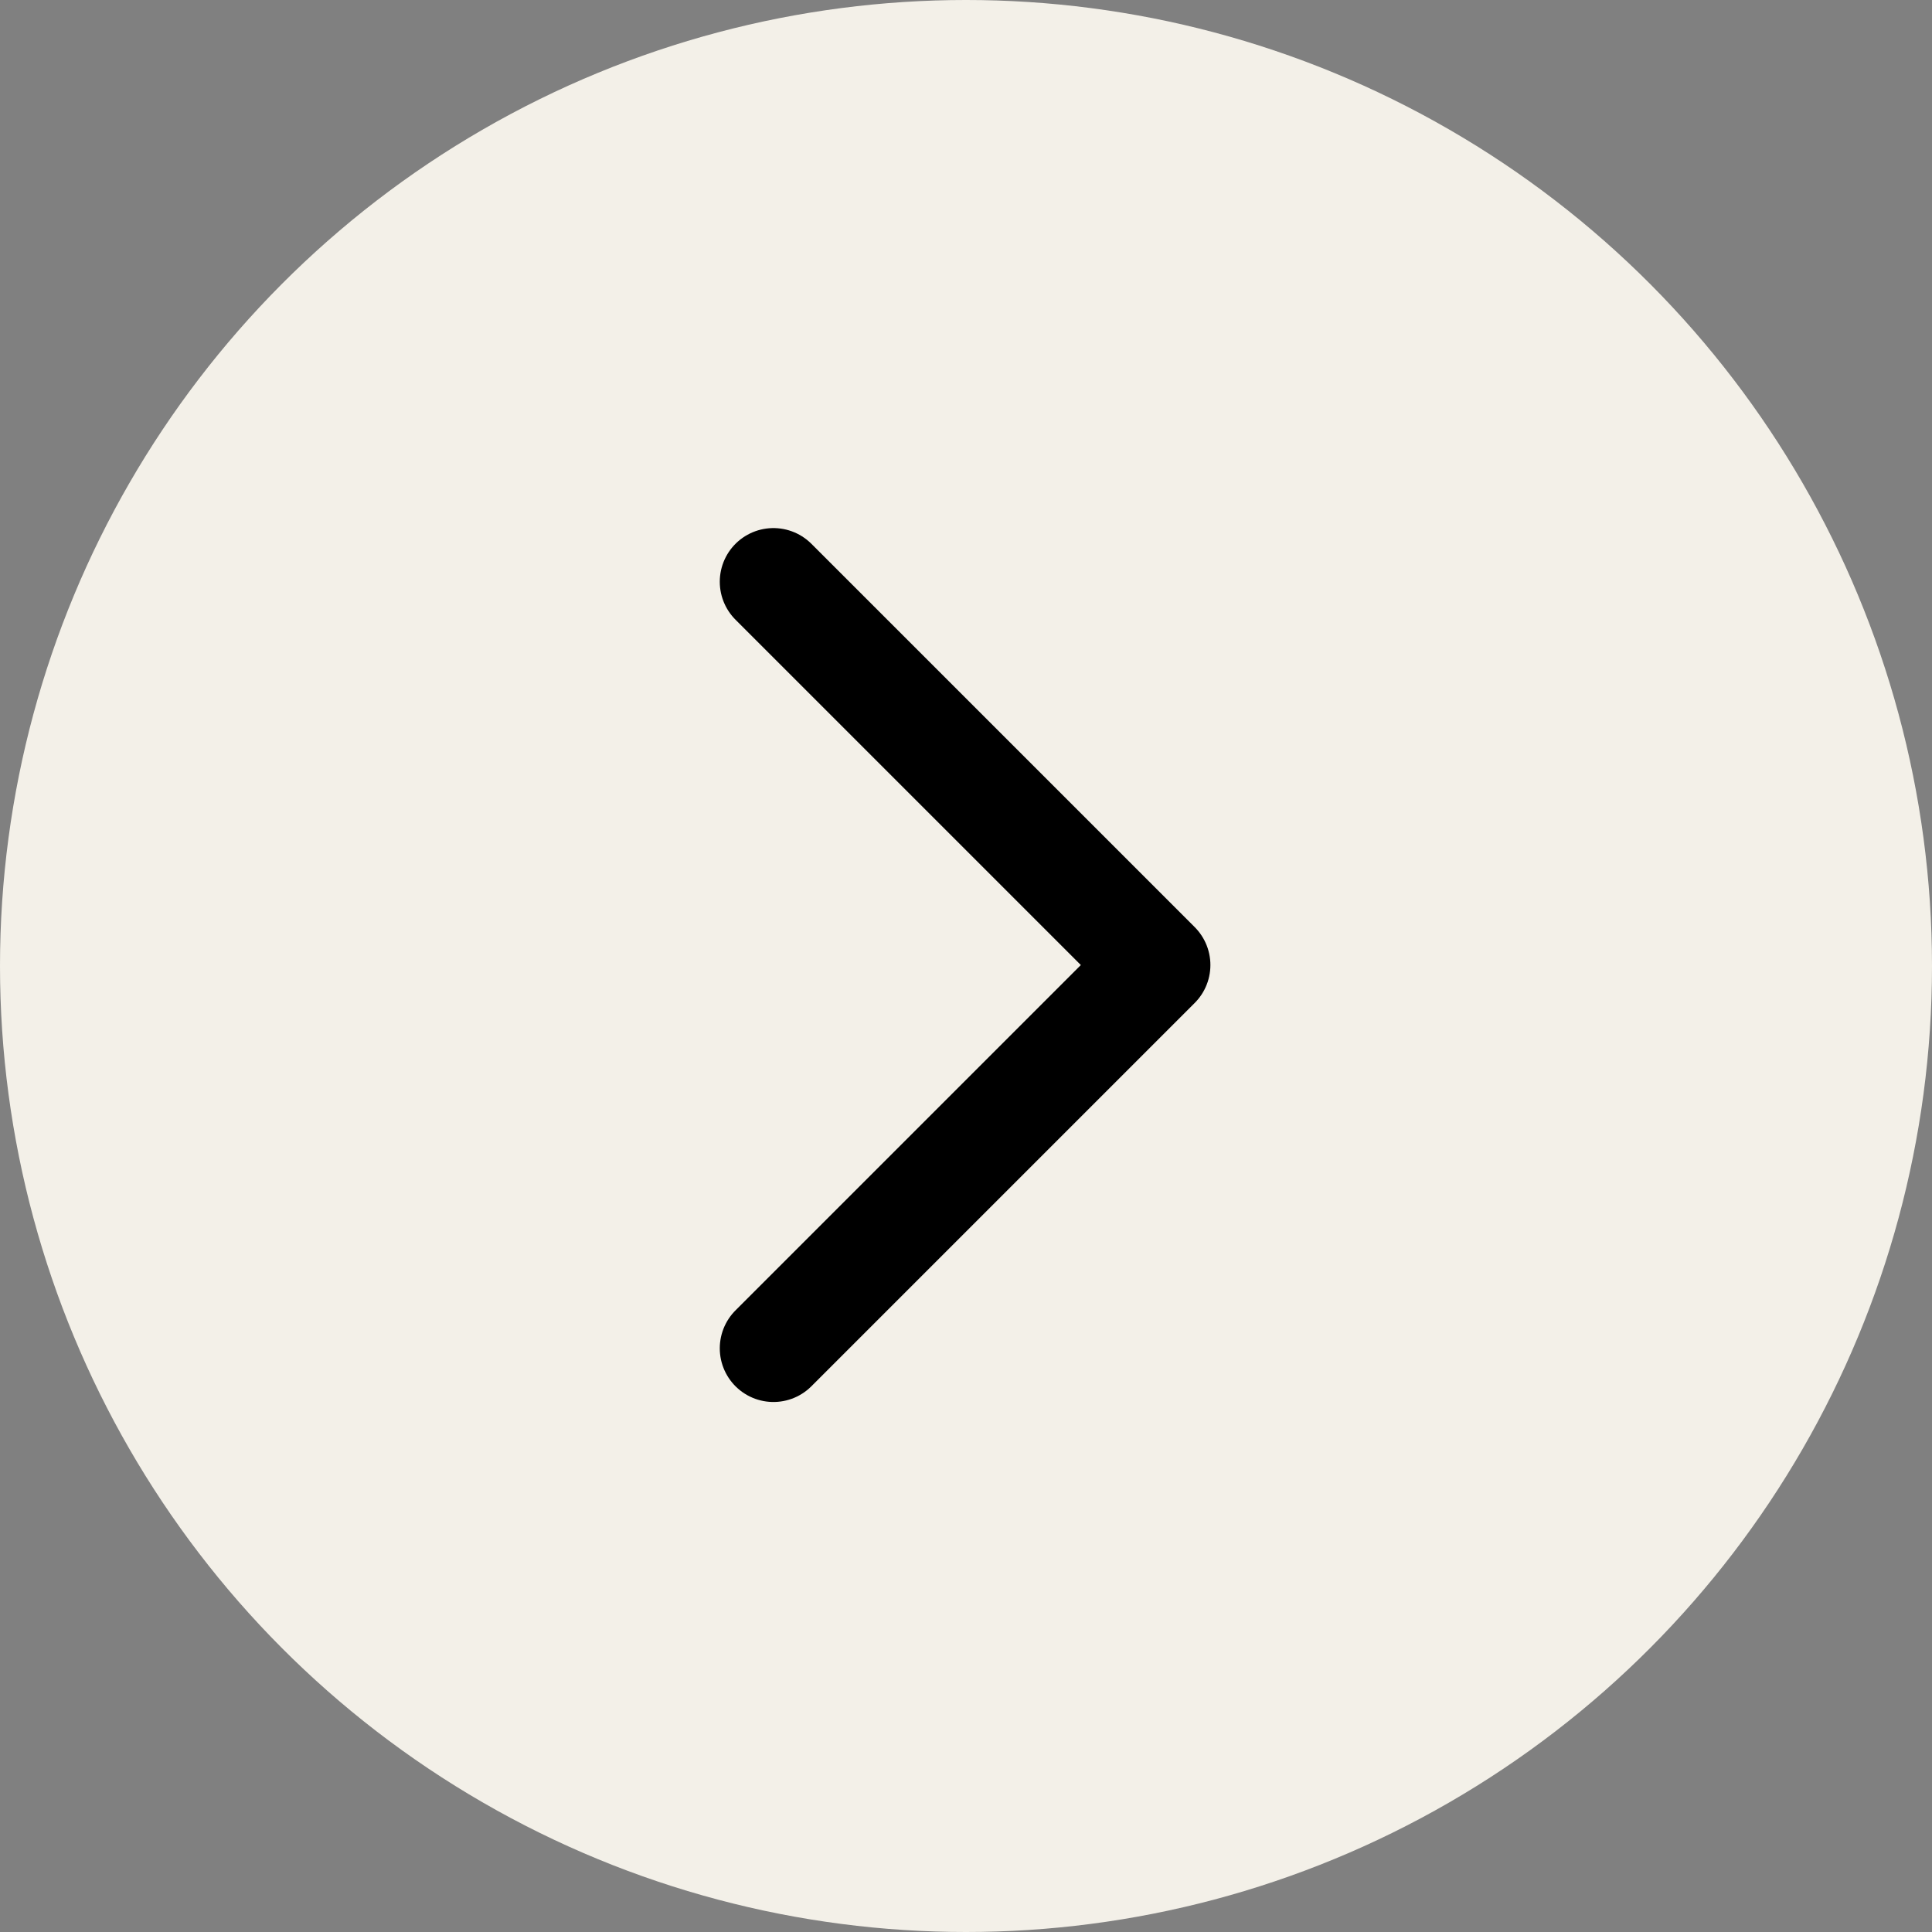 <svg id="Group_1244" data-name="Group 1244" xmlns="http://www.w3.org/2000/svg" width="18" height="18" viewBox="0 0 18 18">
  <rect x="0" y="0" width="18" height="18" fill="#808080" stroke="none"/>
  <circle id="Ellipse_15" data-name="Ellipse 15" cx="9" cy="9" r="9" fill="#f3f0e8"/>
  <path id="Path_33" data-name="Path 33" d="M955.731,531.461l3.571,3.571-3.571,3.571" transform="translate(-948.525 -526.041)" fill="none" stroke="#000" stroke-linecap="round" stroke-linejoin="round" stroke-width="1"/>
</svg>
